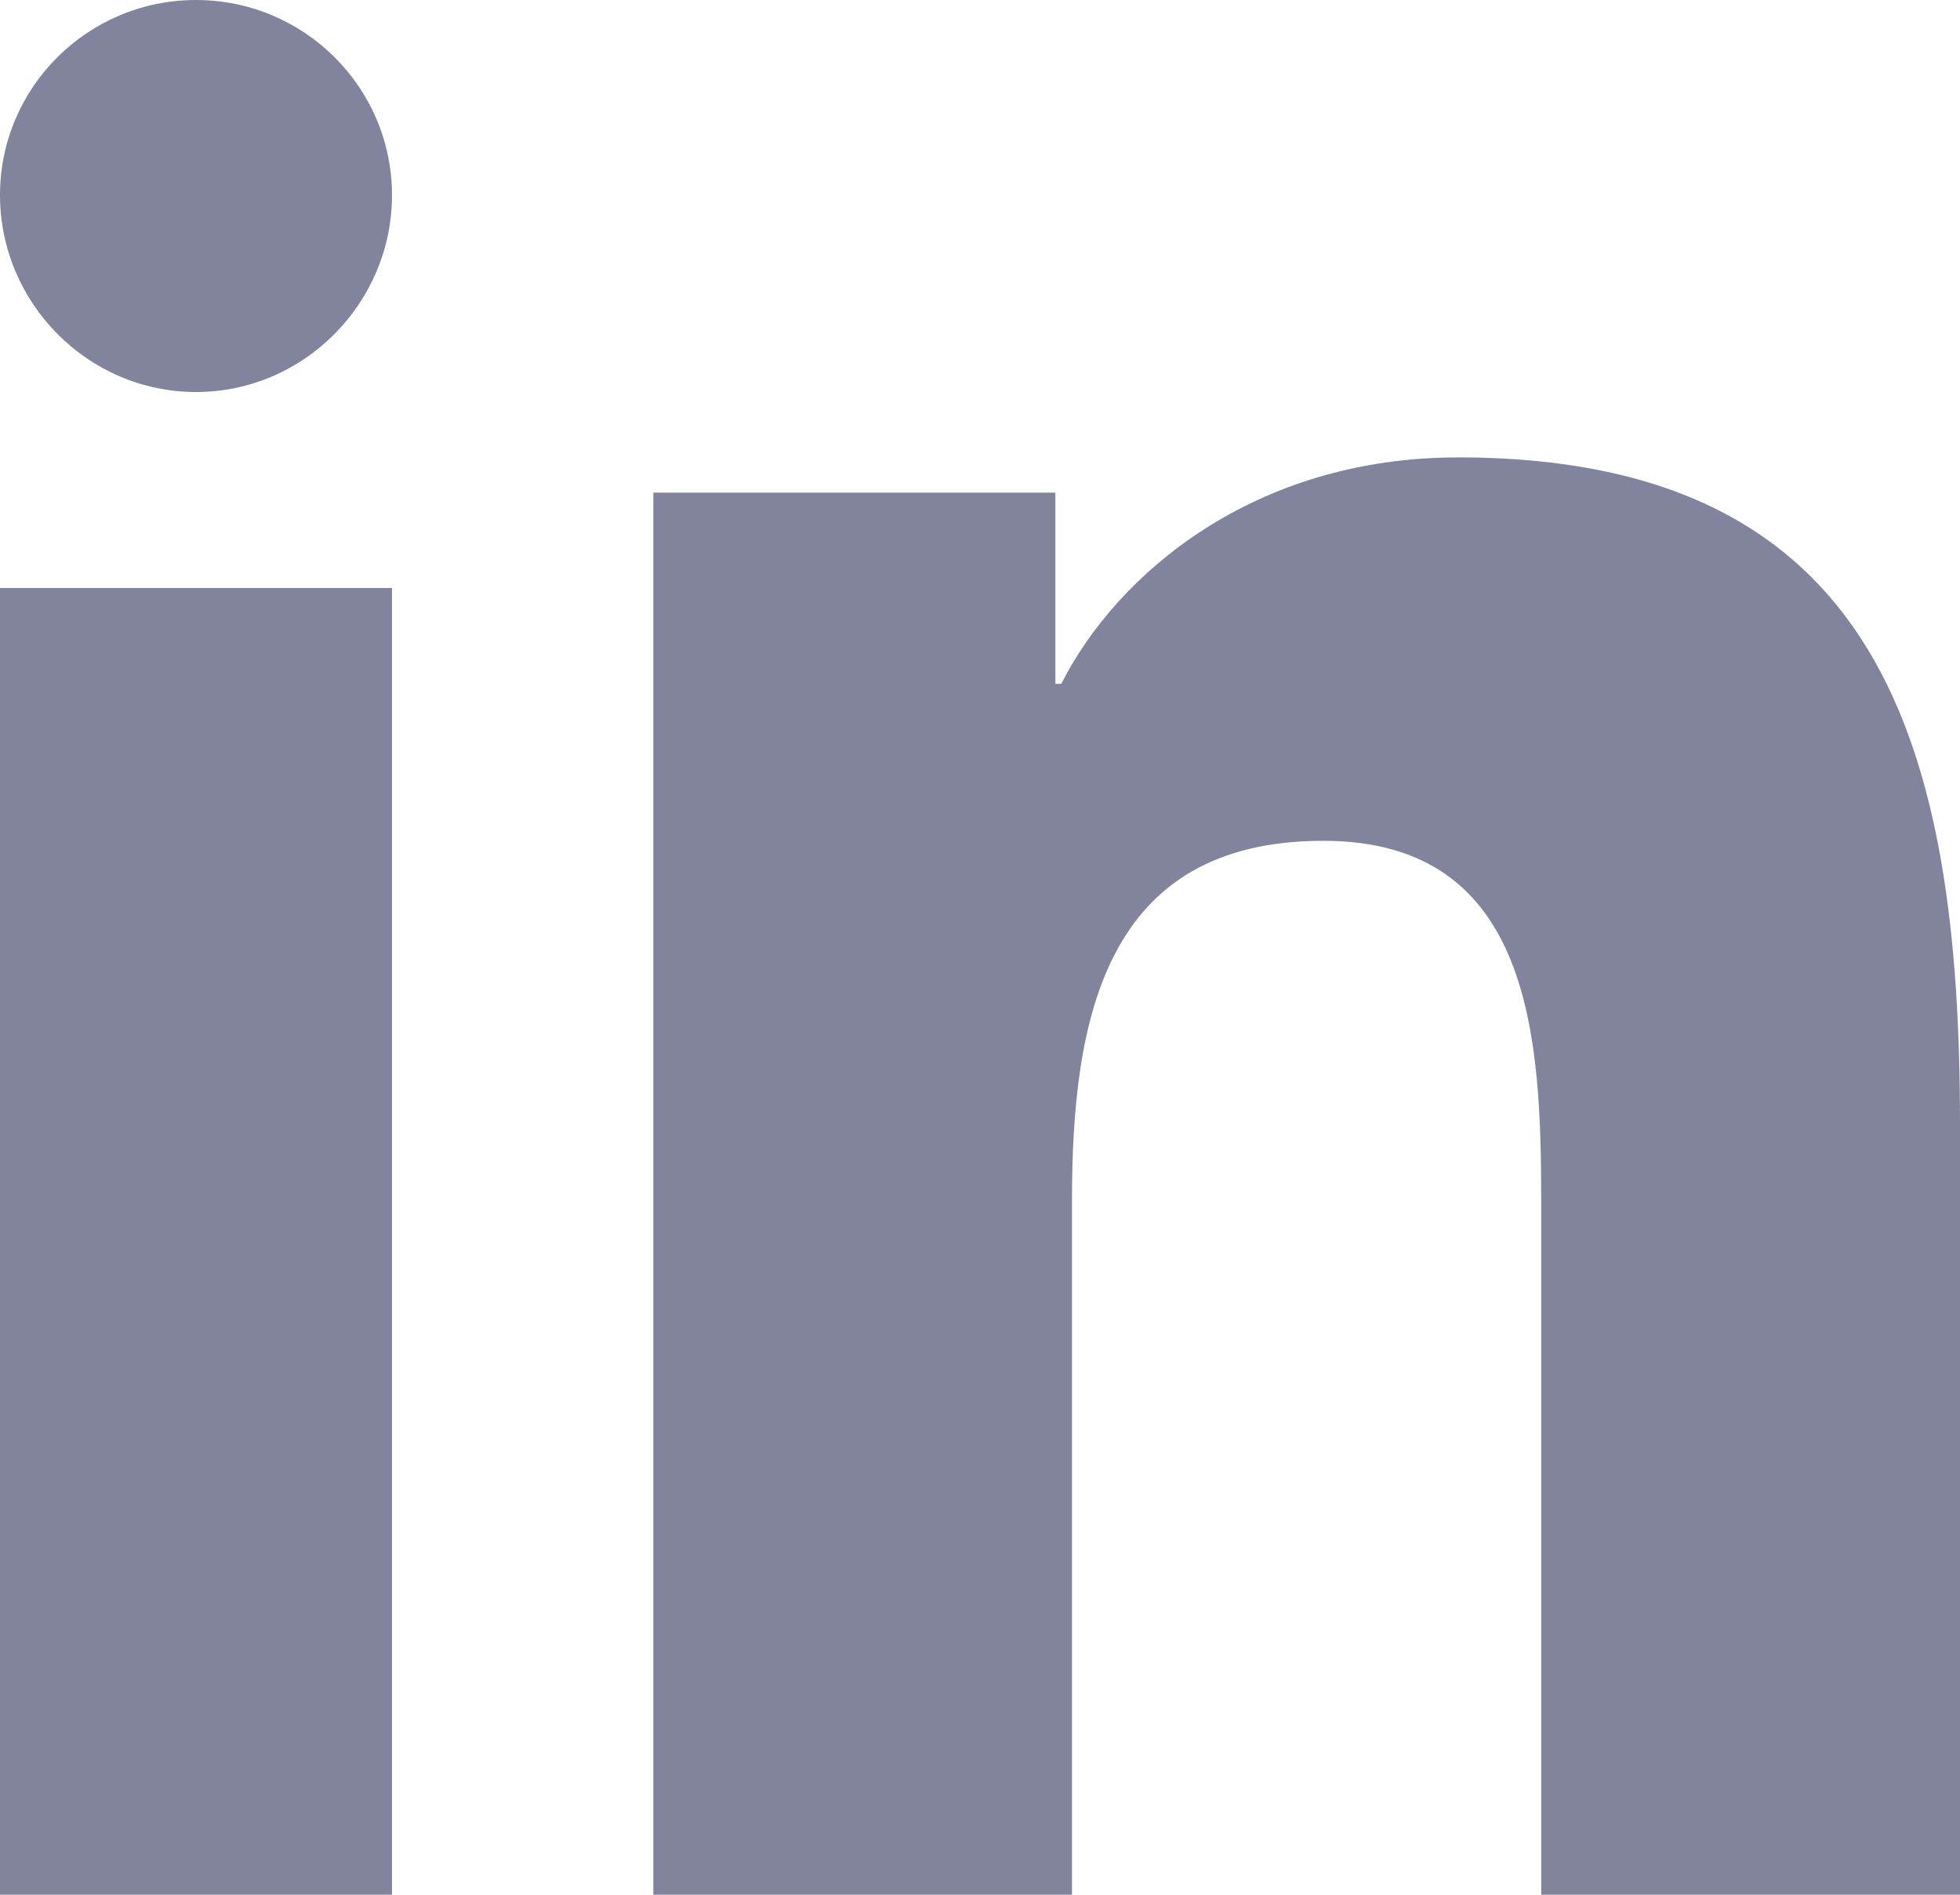 <svg xmlns="http://www.w3.org/2000/svg" width="30" height="29" viewBox="0 0 30 29">
    <g fill="none" fill-rule="evenodd">
        <g fill="#82849E" fill-rule="nonzero">
            <path d="M1038.314 236c6.49 0 7.686 4.443 7.686 10.21v11.789h-.008V258h-6.402v-10.615c-.003-2.463-.122-5.516-3.335-5.516-3.336 0-3.847 2.705-3.847 5.503V258H1026v-21.46h6.154v2.926h.09c.855-1.686 2.95-3.465 6.07-3.465zM1022 238v20h-6v-20h6zm-3-9c1.655 0 2.999 1.338 3 2.986 0 1.648-1.344 3.014-3 3.014s-3-1.366-3-3.014c0-1.648 1.344-2.986 3-2.986z" transform="translate(-1016 -229)"/>
        </g>
    </g>
</svg>